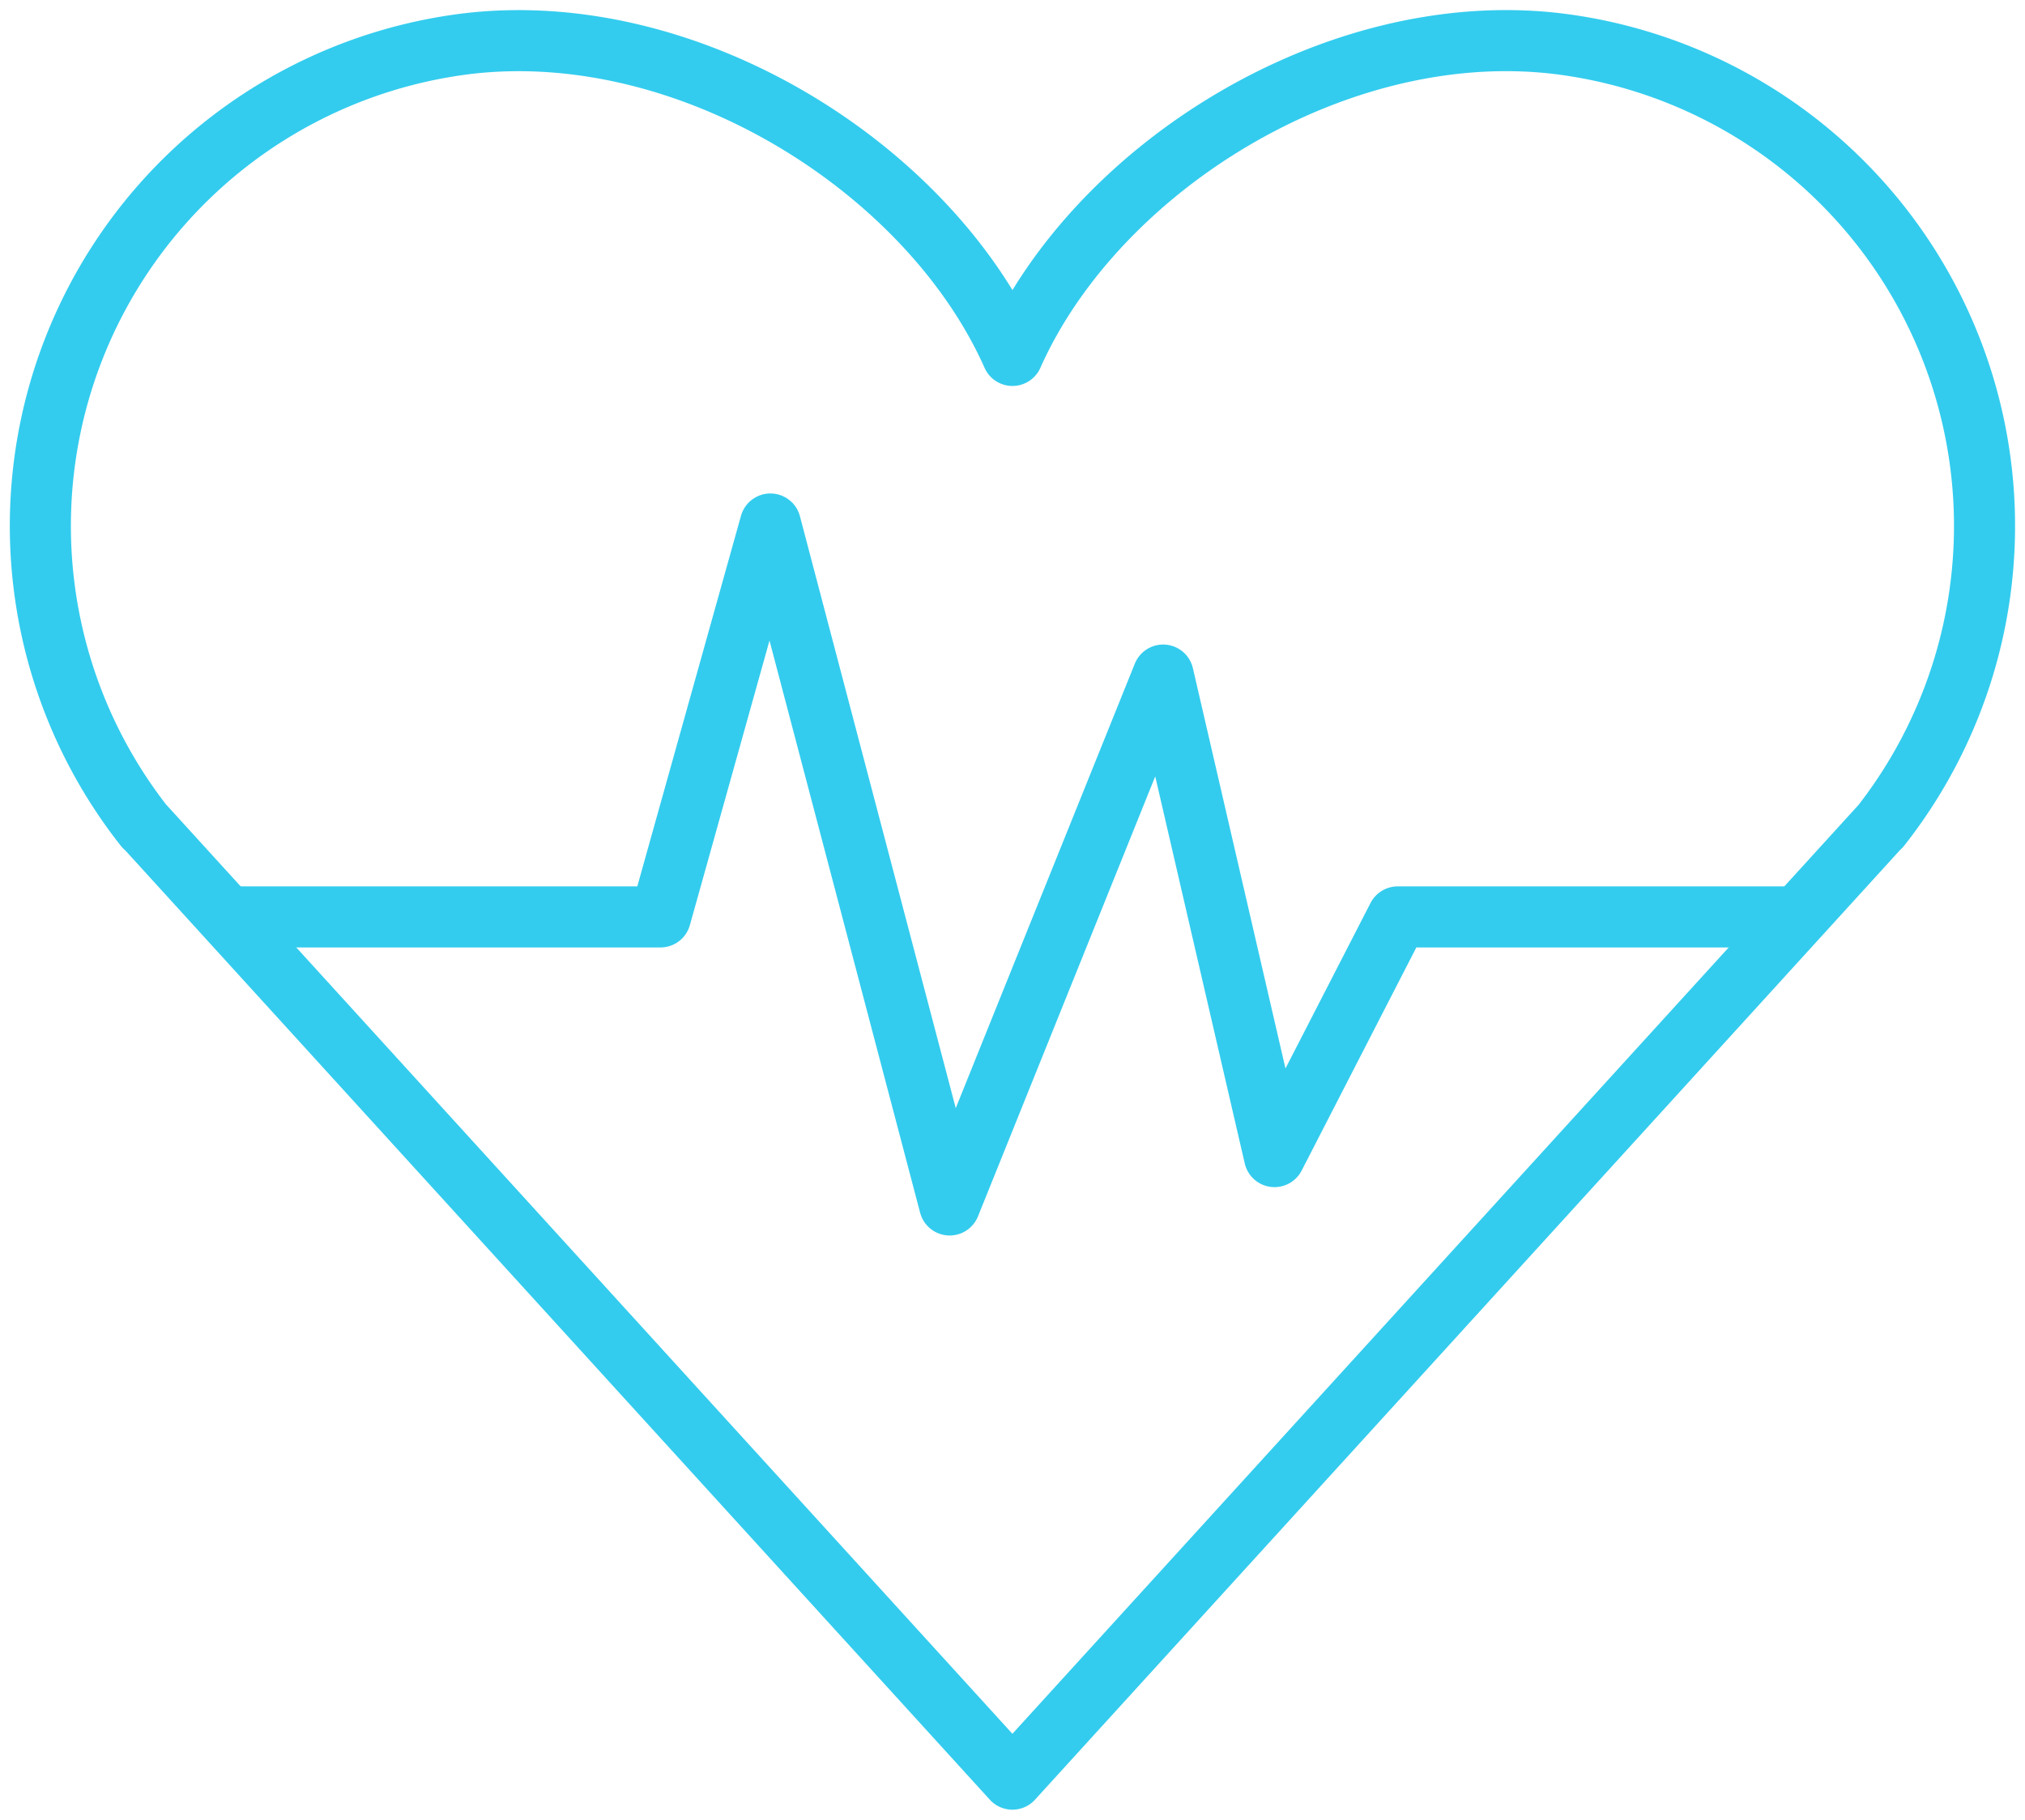<svg xmlns="http://www.w3.org/2000/svg" xmlns:xlink="http://www.w3.org/1999/xlink" width="66.312" height="59.591" viewBox="0 0 66.312 59.591">
  <defs>
    <clipPath id="clip-path">
      <rect id="Rectangle_1213" data-name="Rectangle 1213" width="66.312" height="59.591" fill="none" stroke="#3ce" stroke-width="2"/>
    </clipPath>
  </defs>
  <g id="health-insurance-icon" transform="translate(0 0)">
    <g id="Group_2066" data-name="Group 2066" transform="translate(0 0)" clip-path="url(#clip-path)">
      <path id="Path_12559" data-name="Path 12559" d="M3.923,26.245h0l-.008.005A15.911,15.911,0,0,1,14.5.6c7.286-.851,15.111,4.1,17.83,10.212C35.049,4.7,42.872-.256,50.161.6A15.912,15.912,0,0,1,60.744,26.25l-.005-.005L32.328,57.436Z" transform="translate(0.825 0.827)" fill="none" stroke="#3ce" stroke-linejoin="round" stroke-width="2"/>
      <path id="Path_12560" data-name="Path 12560" d="M54.494,19.336H40.972l-4.034,7.849L33.291,11.416,26.3,28.769l-5.87-22.3-3.6,12.867H2.9" transform="translate(4.798 10.691)" fill="none" stroke="#3ce" stroke-linejoin="round" stroke-width="2"/>
    </g>
  </g>
</svg>
